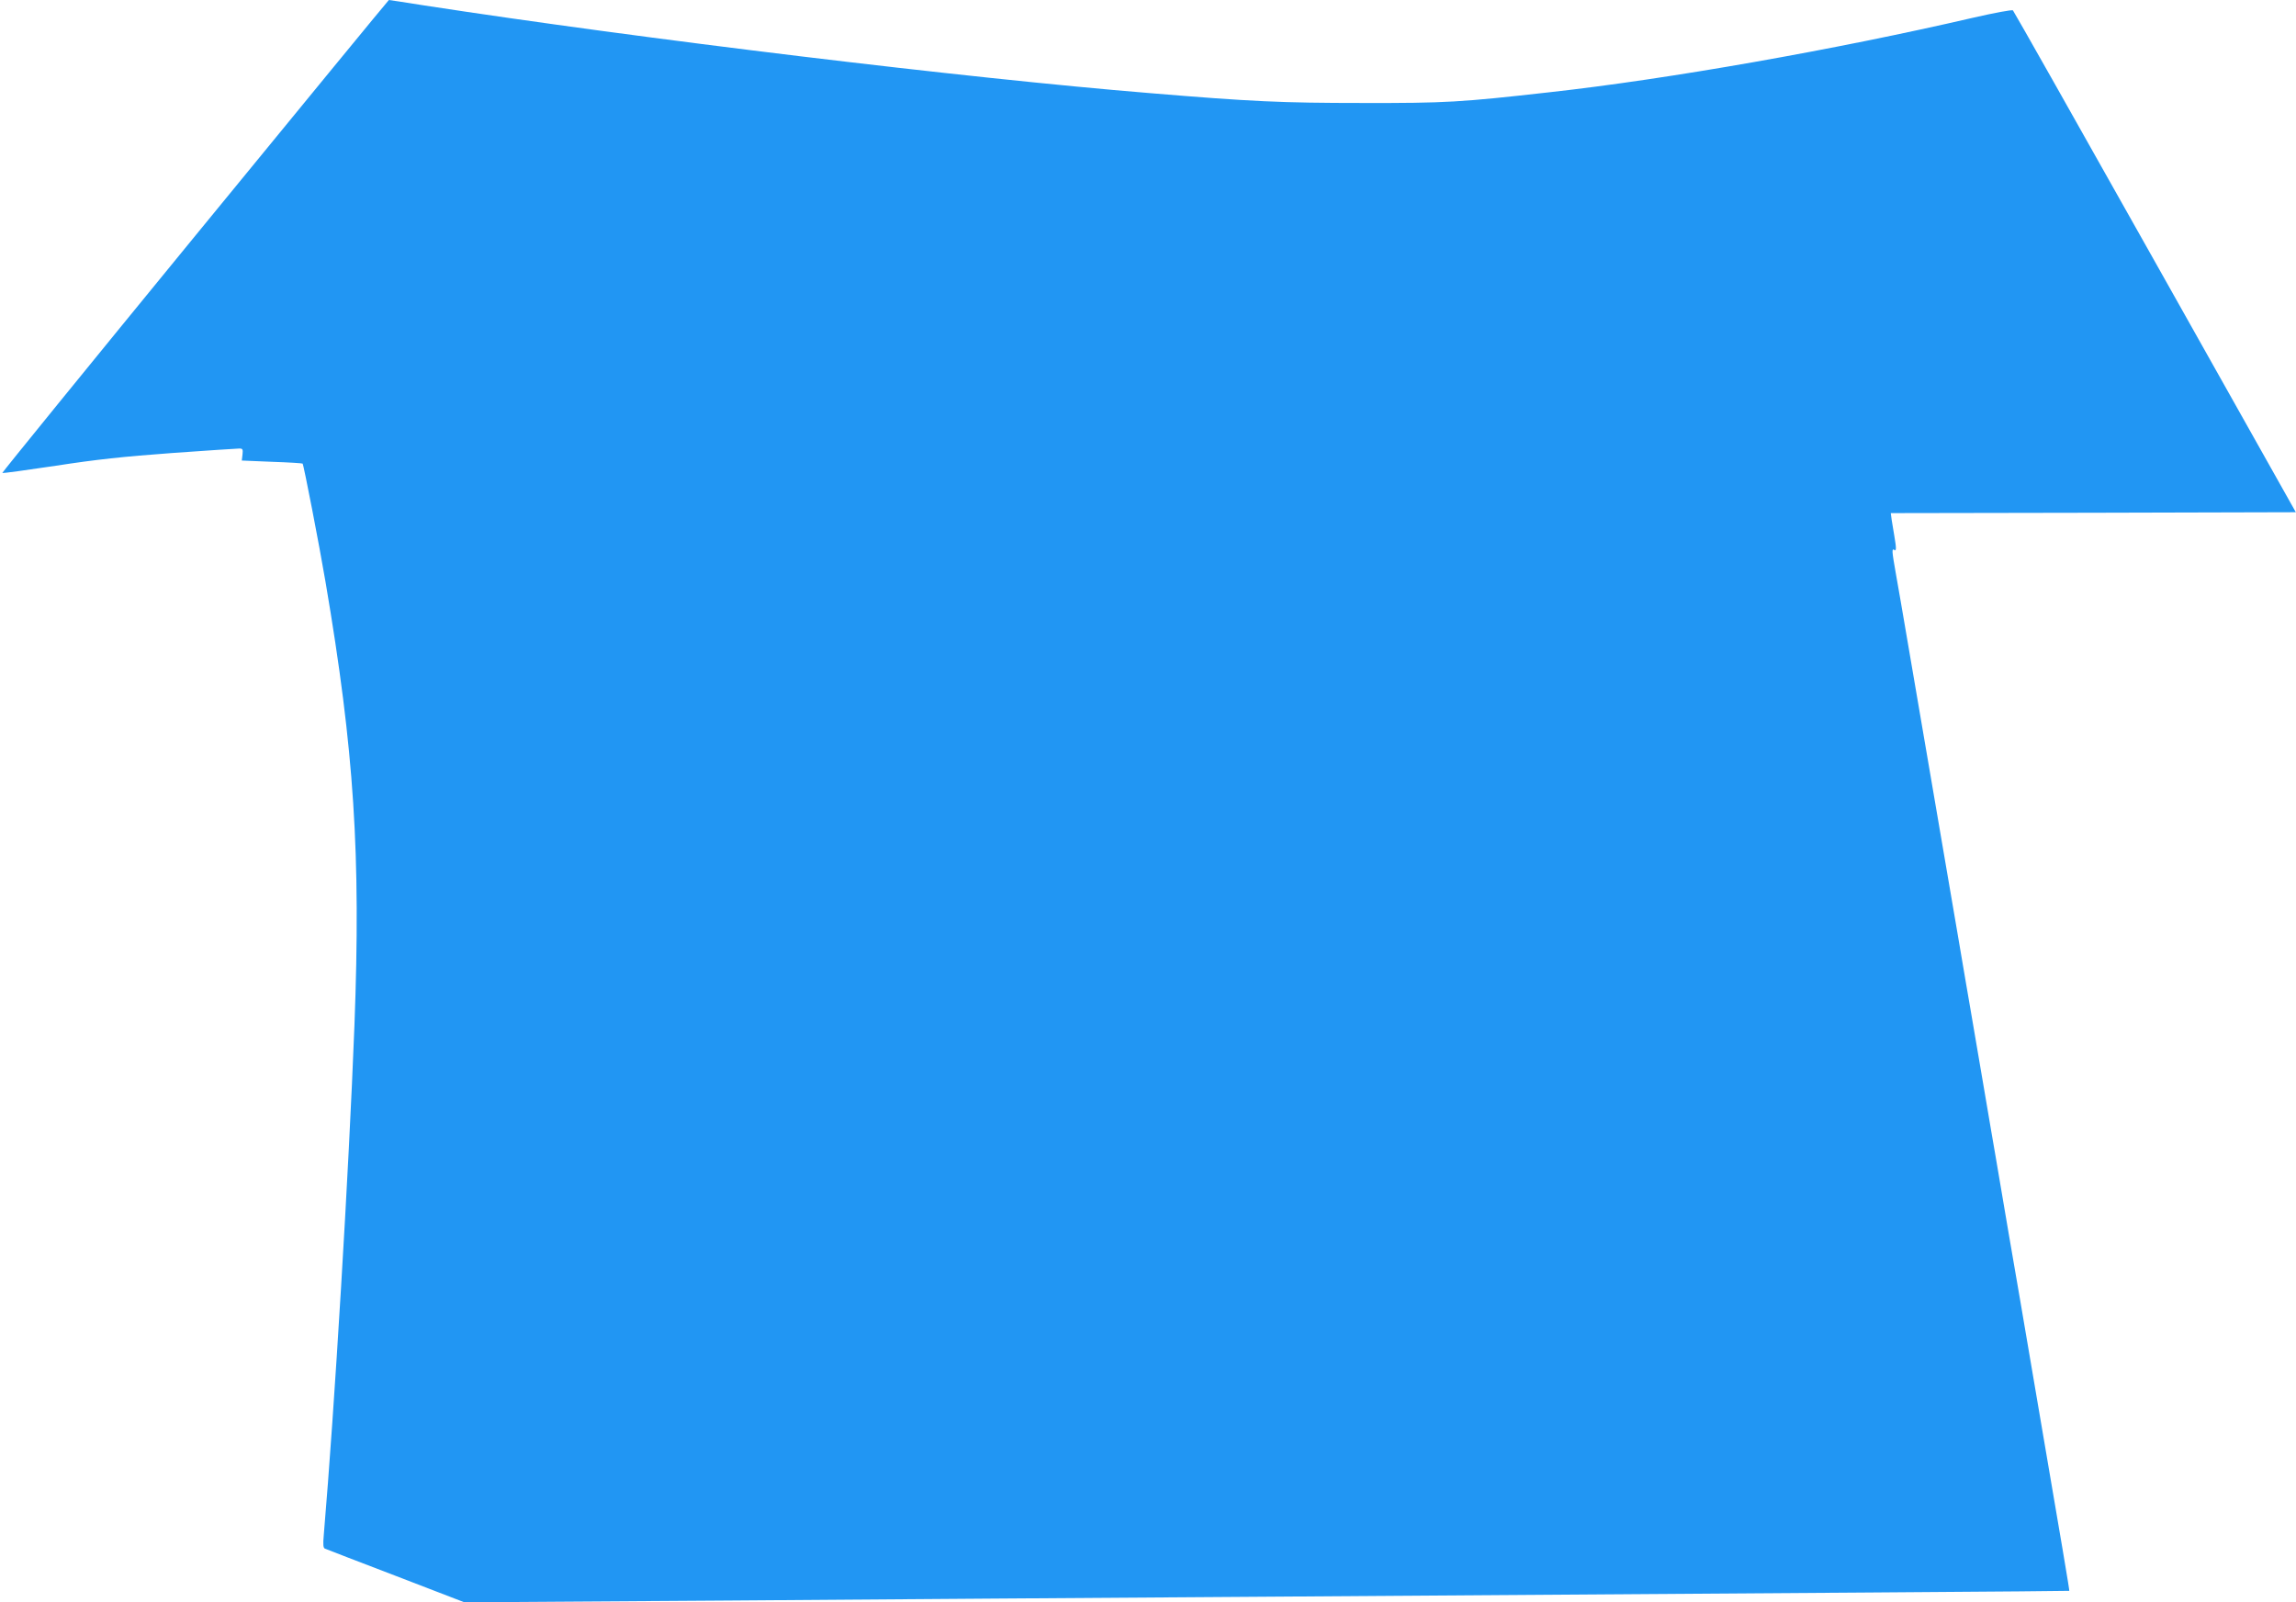 <?xml version="1.0" standalone="no"?>
<!DOCTYPE svg PUBLIC "-//W3C//DTD SVG 20010904//EN"
 "http://www.w3.org/TR/2001/REC-SVG-20010904/DTD/svg10.dtd">
<svg version="1.0" xmlns="http://www.w3.org/2000/svg"
 width="1280pt" height="893pt" viewBox="0 0 1280 893"
 preserveAspectRatio="xMidYMid meet">
<g transform="translate(0,893) scale(0.1,-0.1)"
fill="#2196f3" stroke="none">
<path d="M1087 7614 c-593 -724 -1076 -1318 -1074 -1320 2 -3 136 16 298 40
227 35 375 51 649 71 195 14 364 25 375 25 18 0 20 -5 17 -33 l-4 -34 168 -7
c92 -3 169 -8 171 -10 6 -6 93 -454 128 -661 160 -941 197 -1517 161 -2470
-31 -811 -111 -2137 -171 -2841 -5 -54 -3 -73 7 -76 7 -3 185 -72 395 -152
l382 -147 1483 10 c816 6 2145 16 2953 21 3049 21 4510 31 4511 33 2 2 -32
203 -206 1222 -39 231 -98 575 -131 765 -32 190 -65 383 -73 430 -8 47 -40
231 -70 410 -31 179 -62 363 -70 410 -8 47 -40 231 -70 410 -31 179 -76 444
-101 590 -67 389 -129 755 -181 1058 -25 147 -54 316 -65 376 -22 125 -23 140
-9 131 12 -8 13 6 1 76 -5 30 -12 71 -15 91 l-5 38 1129 2 1129 3 -784 1394
c-431 767 -788 1398 -793 1403 -5 5 -105 -14 -223 -41 -763 -177 -1699 -342
-2359 -415 -497 -56 -579 -61 -1045 -60 -446 0 -622 8 -1185 55 -1019 83
-2831 302 -4047 489 -106 17 -193 30 -195 30 -2 0 -488 -592 -1081 -1316z"/>
</g>
</svg>
